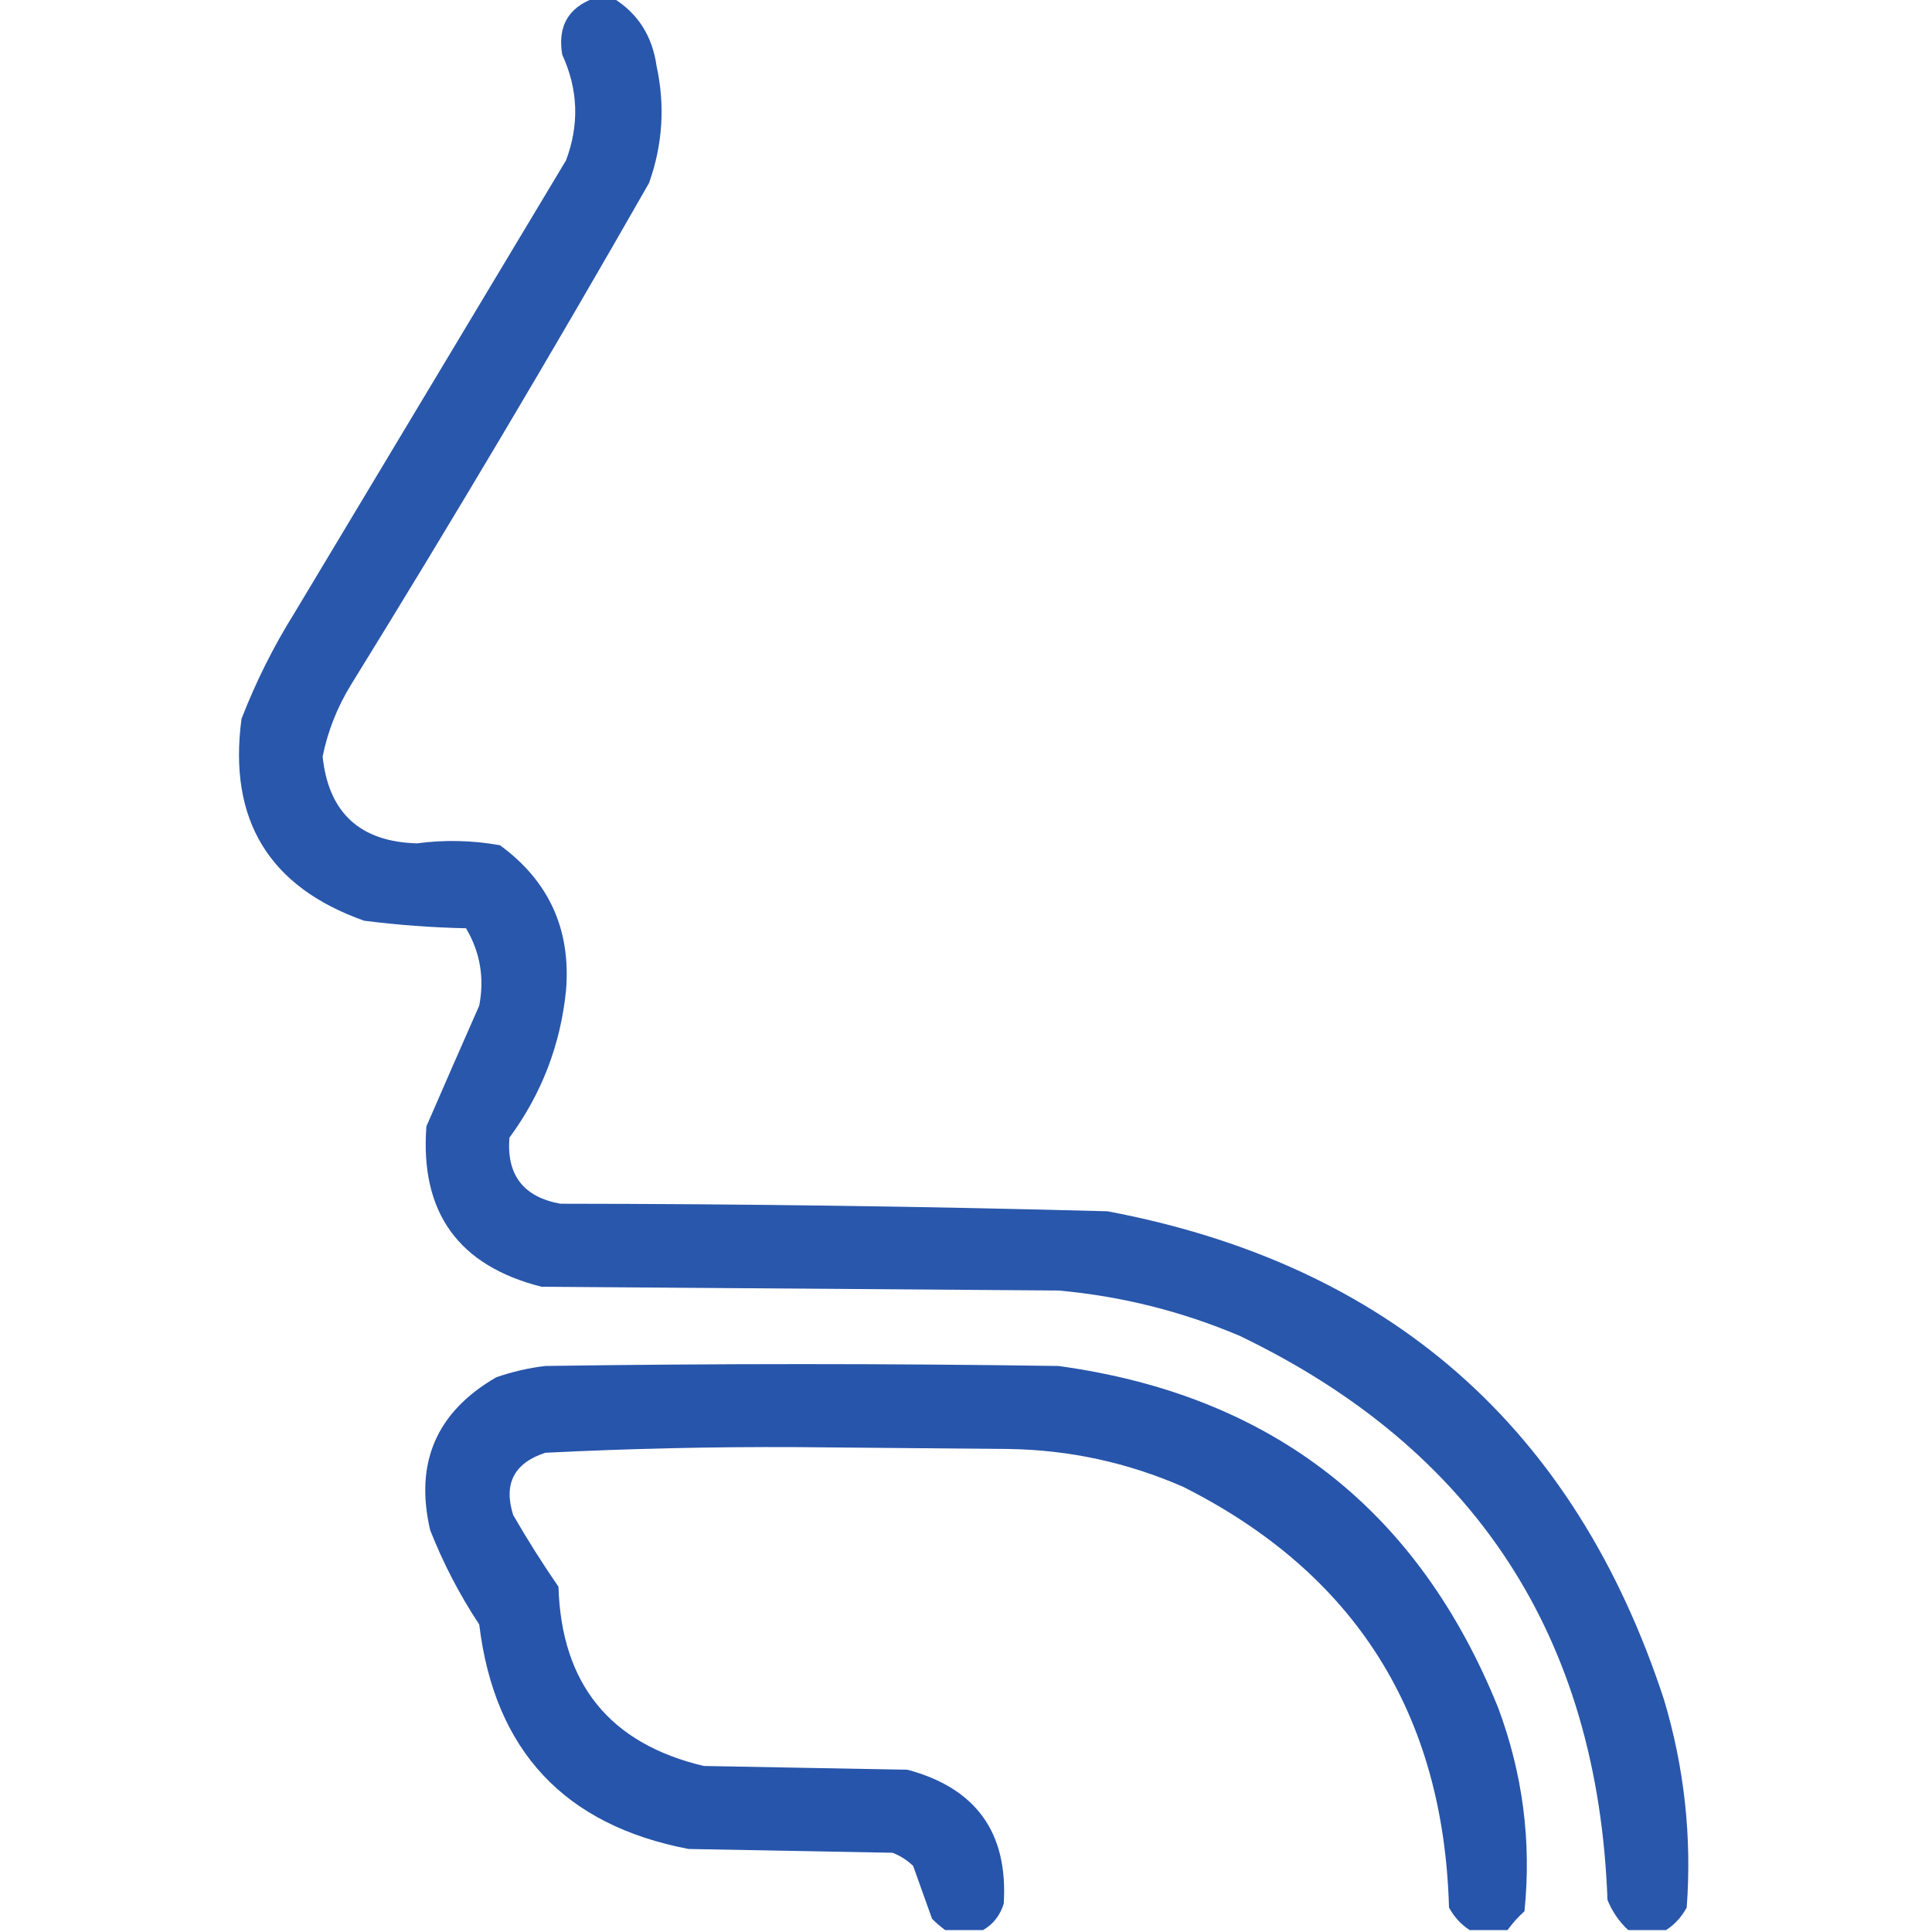 <?xml version="1.0" encoding="UTF-8"?>
<!DOCTYPE svg PUBLIC "-//W3C//DTD SVG 1.1//EN" "http://www.w3.org/Graphics/SVG/1.1/DTD/svg11.dtd">
<svg xmlns="http://www.w3.org/2000/svg" version="1.1" width="512px" height="512px" style="shape-rendering:geometricPrecision; text-rendering:geometricPrecision; image-rendering:optimizeQuality; fill-rule:evenodd; clip-rule:evenodd" xmlns:xlink="http://www.w3.org/1999/xlink">
<g><path style="opacity:0.948" fill="#1e4ea7" d="M 157.5,-0.5 C 159.167,-0.5 160.833,-0.5 162.5,-0.5C 169.037,3.53 172.871,9.53 174,17.5C 176.286,28.019 175.62,38.352 172,48.5C 146.436,93.296 120.102,137.63 93,181.5C 89.356,187.444 86.856,193.777 85.5,200.5C 87.08,215.41 95.413,223.077 110.5,223.5C 117.835,222.517 125.168,222.683 132.5,224C 145.497,233.5 151.331,246.333 150,262.5C 148.539,276.885 143.539,289.885 135,301.5C 134.219,311.388 138.719,317.221 148.5,319C 196.858,319.039 245.192,319.706 293.5,321C 368.212,335.101 417.379,378.268 441,450.5C 446.372,468.472 448.372,486.805 447,505.5C 445.64,508.023 443.807,510.023 441.5,511.5C 438.167,511.5 434.833,511.5 431.5,511.5C 429.077,509.243 427.243,506.576 426,503.5C 423.455,433.862 390.955,384.028 328.5,354C 313.131,347.491 297.131,343.491 280.5,342C 234.833,341.667 189.167,341.333 143.5,341C 121.455,335.423 111.288,321.257 113,298.5C 117.618,287.859 122.285,277.193 127,266.5C 128.415,259.171 127.249,252.338 123.5,246C 114.457,245.808 105.457,245.141 96.5,244C 71.271,235.07 60.437,217.237 64,190.5C 67.789,180.716 72.455,171.383 78,162.5C 102,122.5 126,82.5 150,42.5C 153.561,33.02 153.227,23.687 149,14.5C 147.733,7.021 150.566,2.021 157.5,-0.5 Z"/></g>
<g><path style="opacity:0.955" fill="#1e4ea7" d="M 399.5,511.5 C 396.167,511.5 392.833,511.5 389.5,511.5C 387.193,510.023 385.36,508.023 384,505.5C 382.564,454.078 359.064,416.911 313.5,394C 298.837,387.601 283.504,384.267 267.5,384C 248.667,383.833 229.833,383.667 211,383.5C 188.81,383.392 166.643,383.892 144.5,385C 136.223,387.722 133.389,393.222 136,401.5C 139.75,408.002 143.75,414.335 148,420.5C 148.779,446.265 161.612,462.098 186.5,468C 204.5,468.333 222.5,468.667 240.5,469C 258.687,473.875 267.187,485.708 266,504.5C 265.033,507.621 263.2,509.954 260.5,511.5C 257.167,511.5 253.833,511.5 250.5,511.5C 249.312,510.636 248.145,509.636 247,508.5C 245.333,503.833 243.667,499.167 242,494.5C 240.421,492.959 238.587,491.792 236.5,491C 218.5,490.667 200.5,490.333 182.5,490C 149.54,483.705 131.04,463.872 127,430.5C 121.792,422.624 117.459,414.291 114,405.5C 109.833,387.668 115.667,374.168 131.5,365C 135.723,363.528 140.057,362.528 144.5,362C 189.833,361.333 235.167,361.333 280.5,362C 336.865,369.709 375.698,399.875 397,452.5C 403.552,470.027 405.886,488.027 404,506.5C 402.293,508.037 400.793,509.704 399.5,511.5 Z"/></g>
</svg>
